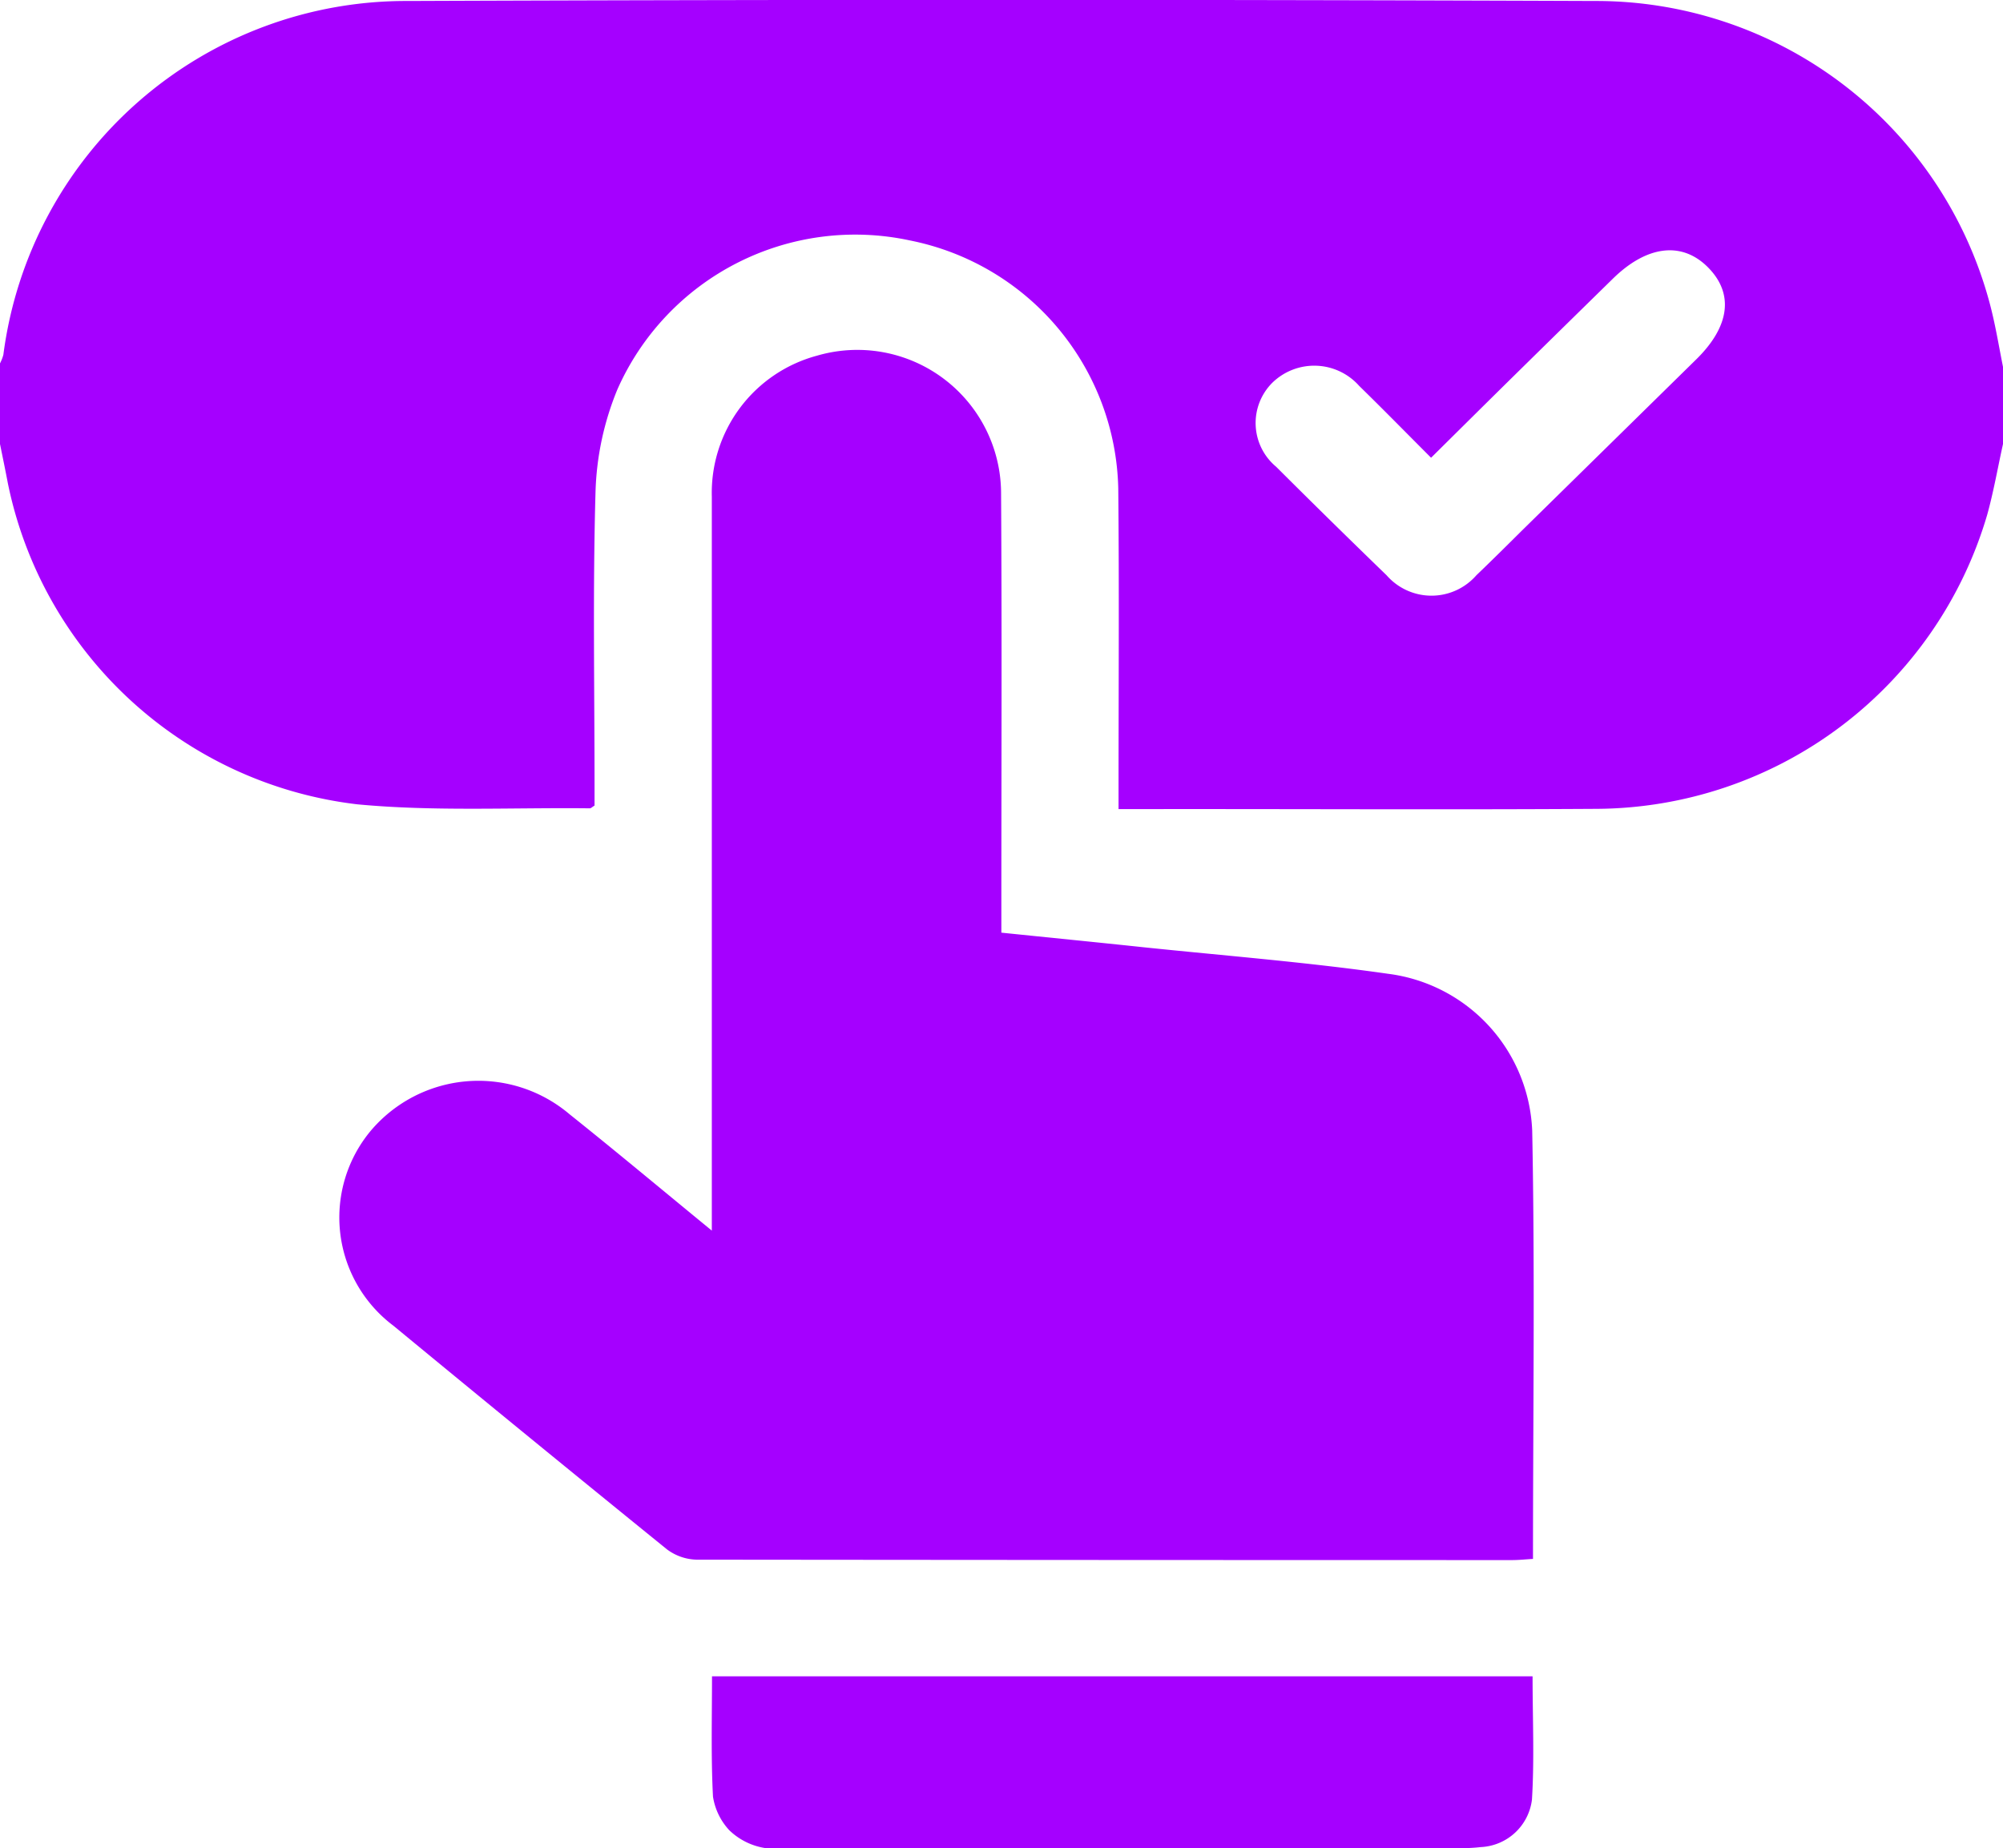 <?xml version="1.0" encoding="UTF-8"?> <svg xmlns="http://www.w3.org/2000/svg" xmlns:xlink="http://www.w3.org/1999/xlink" width="42.766" height="39.469" viewBox="0 0 42.766 39.469"><defs><clipPath id="clip-path"><path id="Tracé_113" data-name="Tracé 113" d="M0,18.57H42.766V-20.9H0Z" transform="translate(0 20.899)" fill="#a500ff"></path></clipPath></defs><g id="Groupe_709" data-name="Groupe 709" transform="translate(0 44)"><g id="Groupe_123" data-name="Groupe 123" transform="translate(0 -44)" clip-path="url(#clip-path)"><g id="Groupe_120" data-name="Groupe 120" transform="translate(0 0)"><path id="Tracé_110" data-name="Tracé 110" d="M20.121,4.461c-.111.5-.2,1.016-.338,1.513a8.739,8.739,0,0,1-8.336,6.278c-3.3.021-6.6,0-9.9.006h-.31v-.451c0-2.132.015-4.266-.006-6.4A5.525,5.525,0,0,0-3.216.114,5.551,5.551,0,0,0-9.465,3.3a6.192,6.192,0,0,0-.465,2.183c-.06,2.089-.021,4.181-.021,6.274v.425c-.053.032-.076.059-.1.059-1.654-.019-3.32.07-4.961-.085A8.646,8.646,0,0,1-22.477,5.3c-.053-.28-.111-.559-.168-.839V2.739a.892.892,0,0,0,.072-.185A8.67,8.67,0,0,1-13.933-5q12.668-.048,25.339,0a8.7,8.7,0,0,1,8.423,6.425c.125.459.2.929.293,1.394ZM7.91,4.754c-.54-.54-1.031-1.042-1.535-1.534a1.282,1.282,0,0,0-1.856-.066A1.215,1.215,0,0,0,4.6,4.945Q5.77,6.112,6.96,7.264a1.272,1.272,0,0,0,1.917,0c.329-.315.652-.636.974-.956l3.72-3.654c.72-.706.808-1.407.249-1.968S12.51.223,11.787.935Q10.722,1.978,9.661,3.022c-.568.559-1.135,1.122-1.751,1.732" transform="translate(22.645 5.021)" fill="#a500ff"></path></g><g id="Groupe_121" data-name="Groupe 121" transform="translate(7.242 7.479)"><path id="Tracé_111" data-name="Tracé 111" d="M6.652,5.852c1.046.108,2.042.206,3.037.312,1.741.181,3.49.319,5.224.567a3.524,3.524,0,0,1,3.073,3.347c.06,3.033.017,6.066.017,9.148-.155.009-.3.025-.446.025q-8.705,0-17.411-.009a1.1,1.1,0,0,1-.635-.221q-2.929-2.374-5.838-4.774a2.891,2.891,0,0,1-.487-4.162,3.009,3.009,0,0,1,4.249-.353c.991.791,1.966,1.607,3.035,2.483v-.542q0-7.566,0-15.131A3.033,3.033,0,0,1,2.714-6.469,3.069,3.069,0,0,1,6.646-3.542c.019,2.952.006,5.906.006,8.857Z" transform="translate(7.486 6.586)" fill="#a500ff"></path></g><g id="Groupe_122" data-name="Groupe 122" transform="translate(15.198 35.798)"><path id="Tracé_112" data-name="Tracé 112" d="M0,0H17.52c0,.891.04,1.764-.013,2.631a1.155,1.155,0,0,1-1.093,1.016,3.7,3.7,0,0,1-.457.023q-7.2,0-14.4,0A1.417,1.417,0,0,1,.37,3.288,1.357,1.357,0,0,1,.021,2.57C-.023,1.728,0,.882,0,0" transform="translate(0.004)" fill="#a500ff"></path></g></g></g></svg> 
